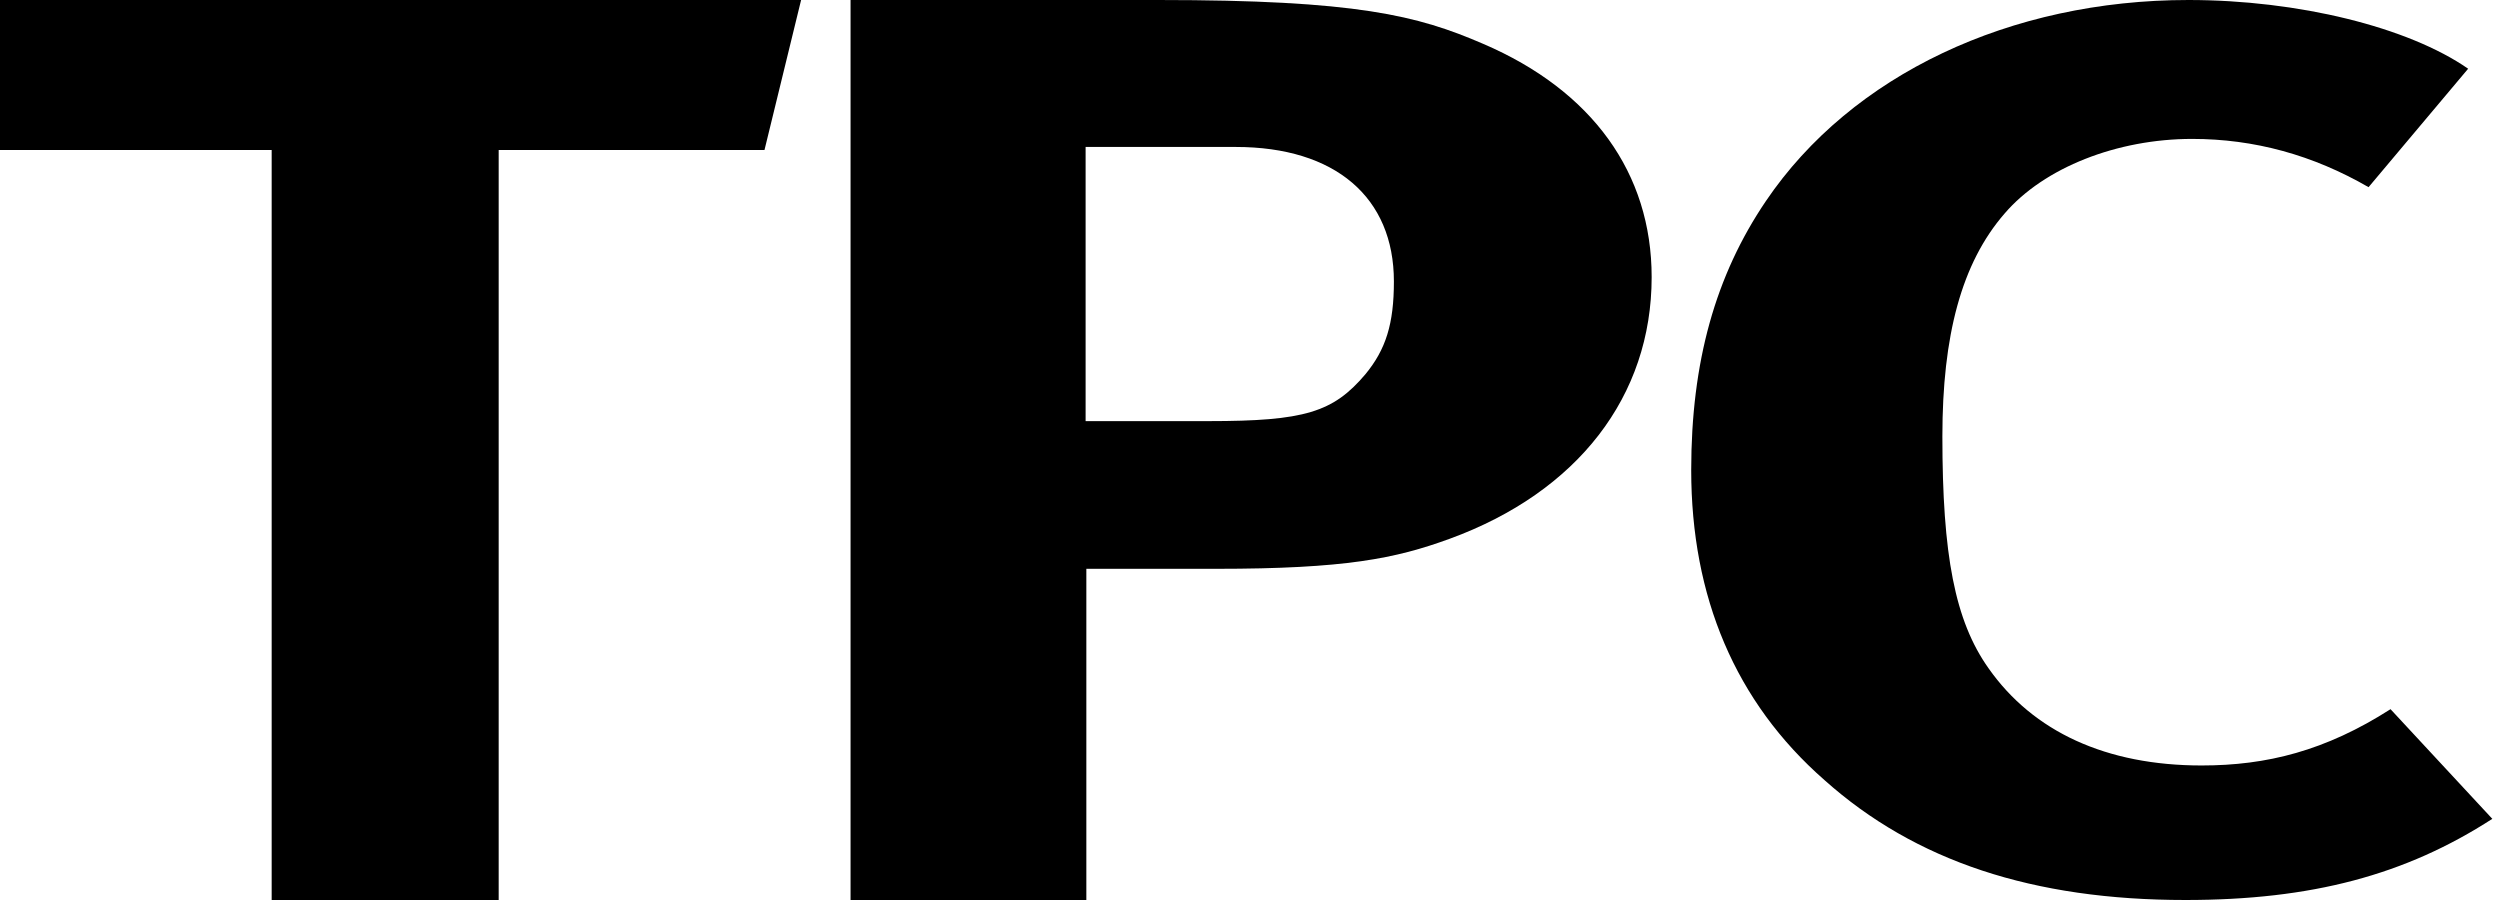 <svg width="225" height="81" viewBox="0 0 225 81" fill="none" xmlns="http://www.w3.org/2000/svg">
<path d="M72.099 0L68.804 13.5H44.881V81H24.45V13.5H0V0H72.099Z" fill="black"/>
<path d="M104.229 0C122.089 0 127.559 1.382 133.491 3.948C143.31 8.159 148.649 15.595 148.649 24.938C148.649 35.664 141.992 44.283 130.459 48.495C125.582 50.271 121.101 51.193 109.436 51.193H97.771V81H76.55V0H104.229ZM97.705 37.901H108.777C117.41 37.901 119.98 37.111 122.88 33.69C124.726 31.453 125.451 29.149 125.451 25.333C125.451 17.766 120.178 13.226 111.215 13.226H97.705V37.901V37.901Z" fill="black"/>
<path d="M213.17 16.845C208.161 13.95 202.889 12.502 197.287 12.502C190.565 12.502 183.975 15.068 180.416 19.214C176.528 23.688 174.814 30.202 174.814 39.283C174.814 49.942 175.934 55.864 178.966 60.141C182.986 65.866 189.577 68.893 198.144 68.893C204.009 68.893 209.282 67.577 215.147 63.826L224.308 73.696C216.465 78.763 208.03 81 196.694 81C182.986 81 172.376 77.513 164.204 70.209C156.163 63.168 152.209 53.693 152.209 42.309C152.209 32.571 154.384 24.807 158.931 18.095C166.642 6.712 180.943 0 196.958 0C206.843 0 216.729 2.435 222.133 6.185L213.17 16.845Z" fill="black"/>
</svg>
